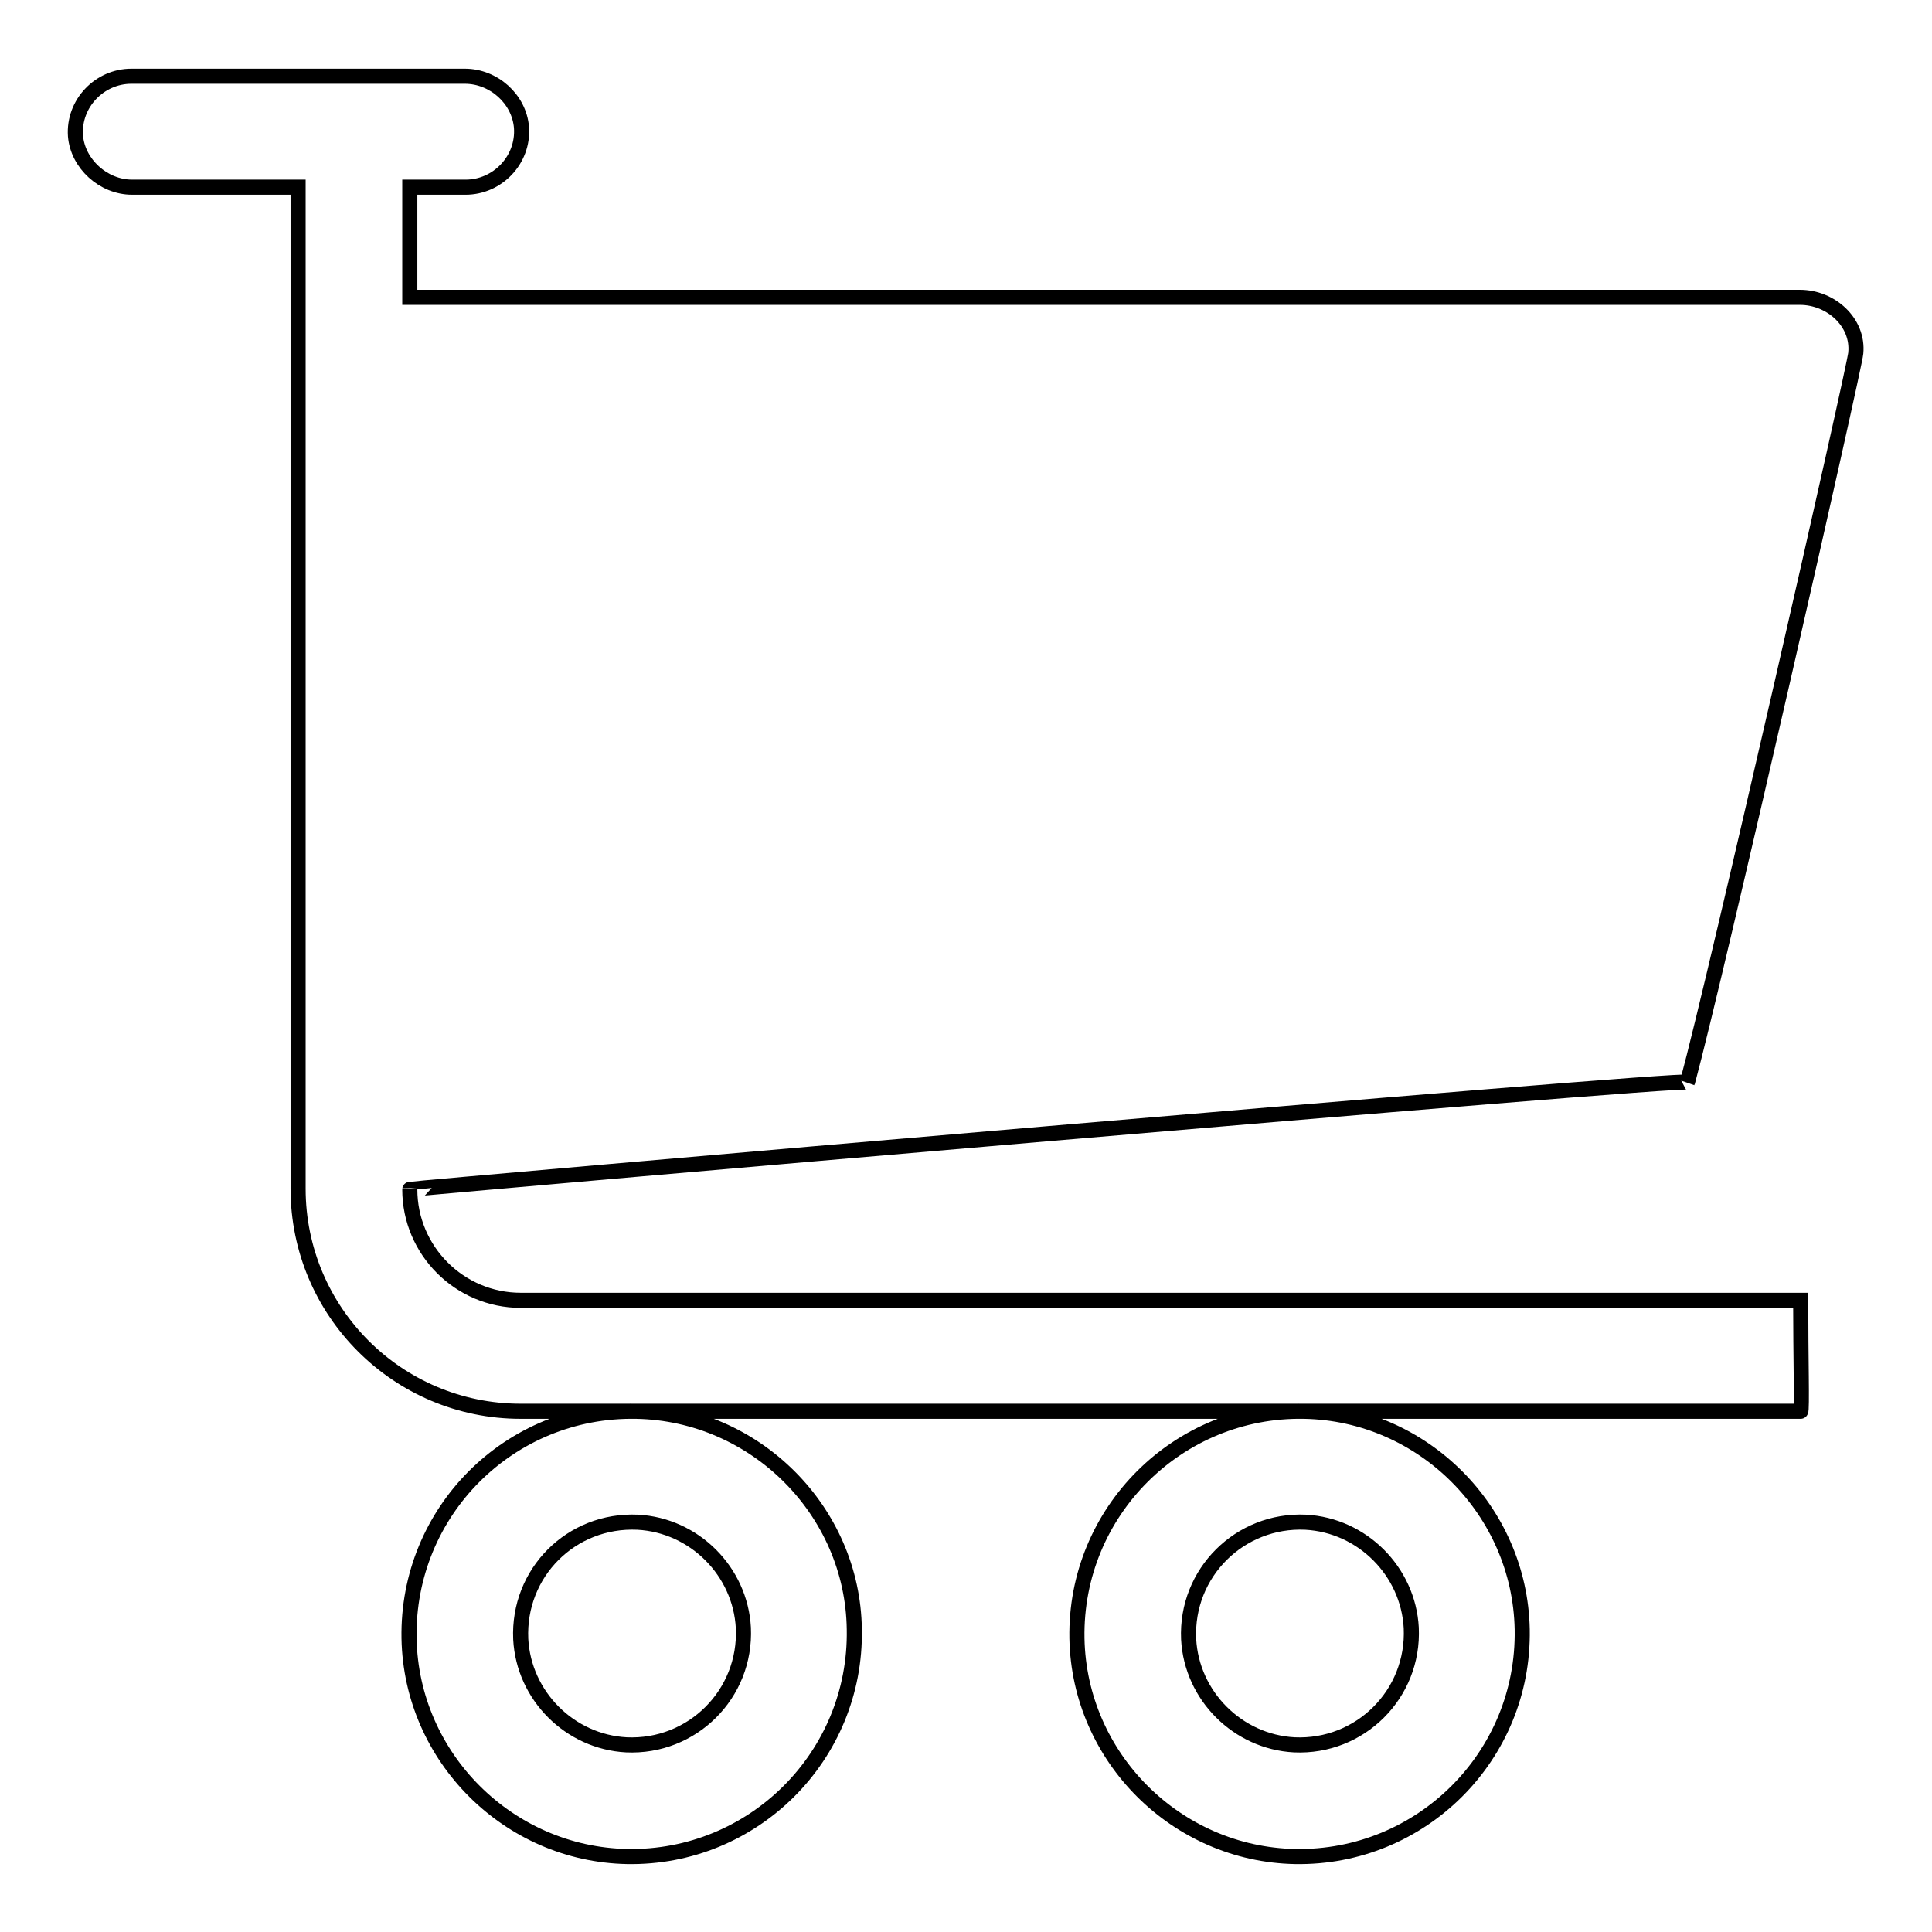 <?xml version="1.0" encoding="utf-8"?>
<!-- Svg Vector Icons : http://www.onlinewebfonts.com/icon -->
<!DOCTYPE svg PUBLIC "-//W3C//DTD SVG 1.1//EN" "http://www.w3.org/Graphics/SVG/1.1/DTD/svg11.dtd">
<svg version="1.1" xmlns="http://www.w3.org/2000/svg" xmlns:xlink="http://www.w3.org/1999/xlink" x="0px" y="0px" viewBox="0 0 256 256" enable-background="new 0 0 256 256" xml:space="preserve">
<g> <path stroke-width="2" fill-opacity="0" stroke="#000000"  d="M223.6,143.4c3.8-14,22.2-94.9,22.3-96.6c0.4-4.1-3.3-7.4-7.4-7.4H54.3V24.8h7.4c4.2,0,7.7-3.6,7.4-7.9 c-0.3-3.8-3.7-6.8-7.5-6.8H17.4c-4.2,0-7.7,3.6-7.4,7.9c0.3,3.7,3.7,6.8,7.5,6.8h22v132.7c0,16.3,13.2,29.5,29.5,29.5h169.6 c0.2,0,0-7.3,0-14.7H69c-8.1,0-14.7-6.6-14.7-14.7C54.3,157.5,223.9,142.7,223.6,143.4L223.6,143.4z M84.3,187 c-16.8-0.3-30.4,13.3-30.1,30.1c0.3,15.8,13.2,28.6,28.9,28.9c16.7,0.3,30.4-13.3,30.1-30.1C113,200.2,100.1,187.3,84.3,187z  M83,231.2c-7.5-0.4-13.6-6.5-14-14c-0.4-8.8,6.7-15.9,15.5-15.5c7.5,0.4,13.6,6.5,14,14C98.9,224.5,91.7,231.6,83,231.2z  M172.8,187c-16.7-0.3-30.4,13.3-30.1,30.1c0.3,15.8,13.2,28.6,28.9,28.9c16.7,0.3,30.4-13.3,30.1-30.1 C201.4,200.2,188.6,187.3,172.8,187z M171.5,231.2c-7.5-0.4-13.6-6.5-14-14c-0.4-8.8,6.8-15.9,15.5-15.5c7.5,0.4,13.6,6.5,14,14 C187.4,224.5,180.2,231.6,171.5,231.2z"/></g>
</svg>